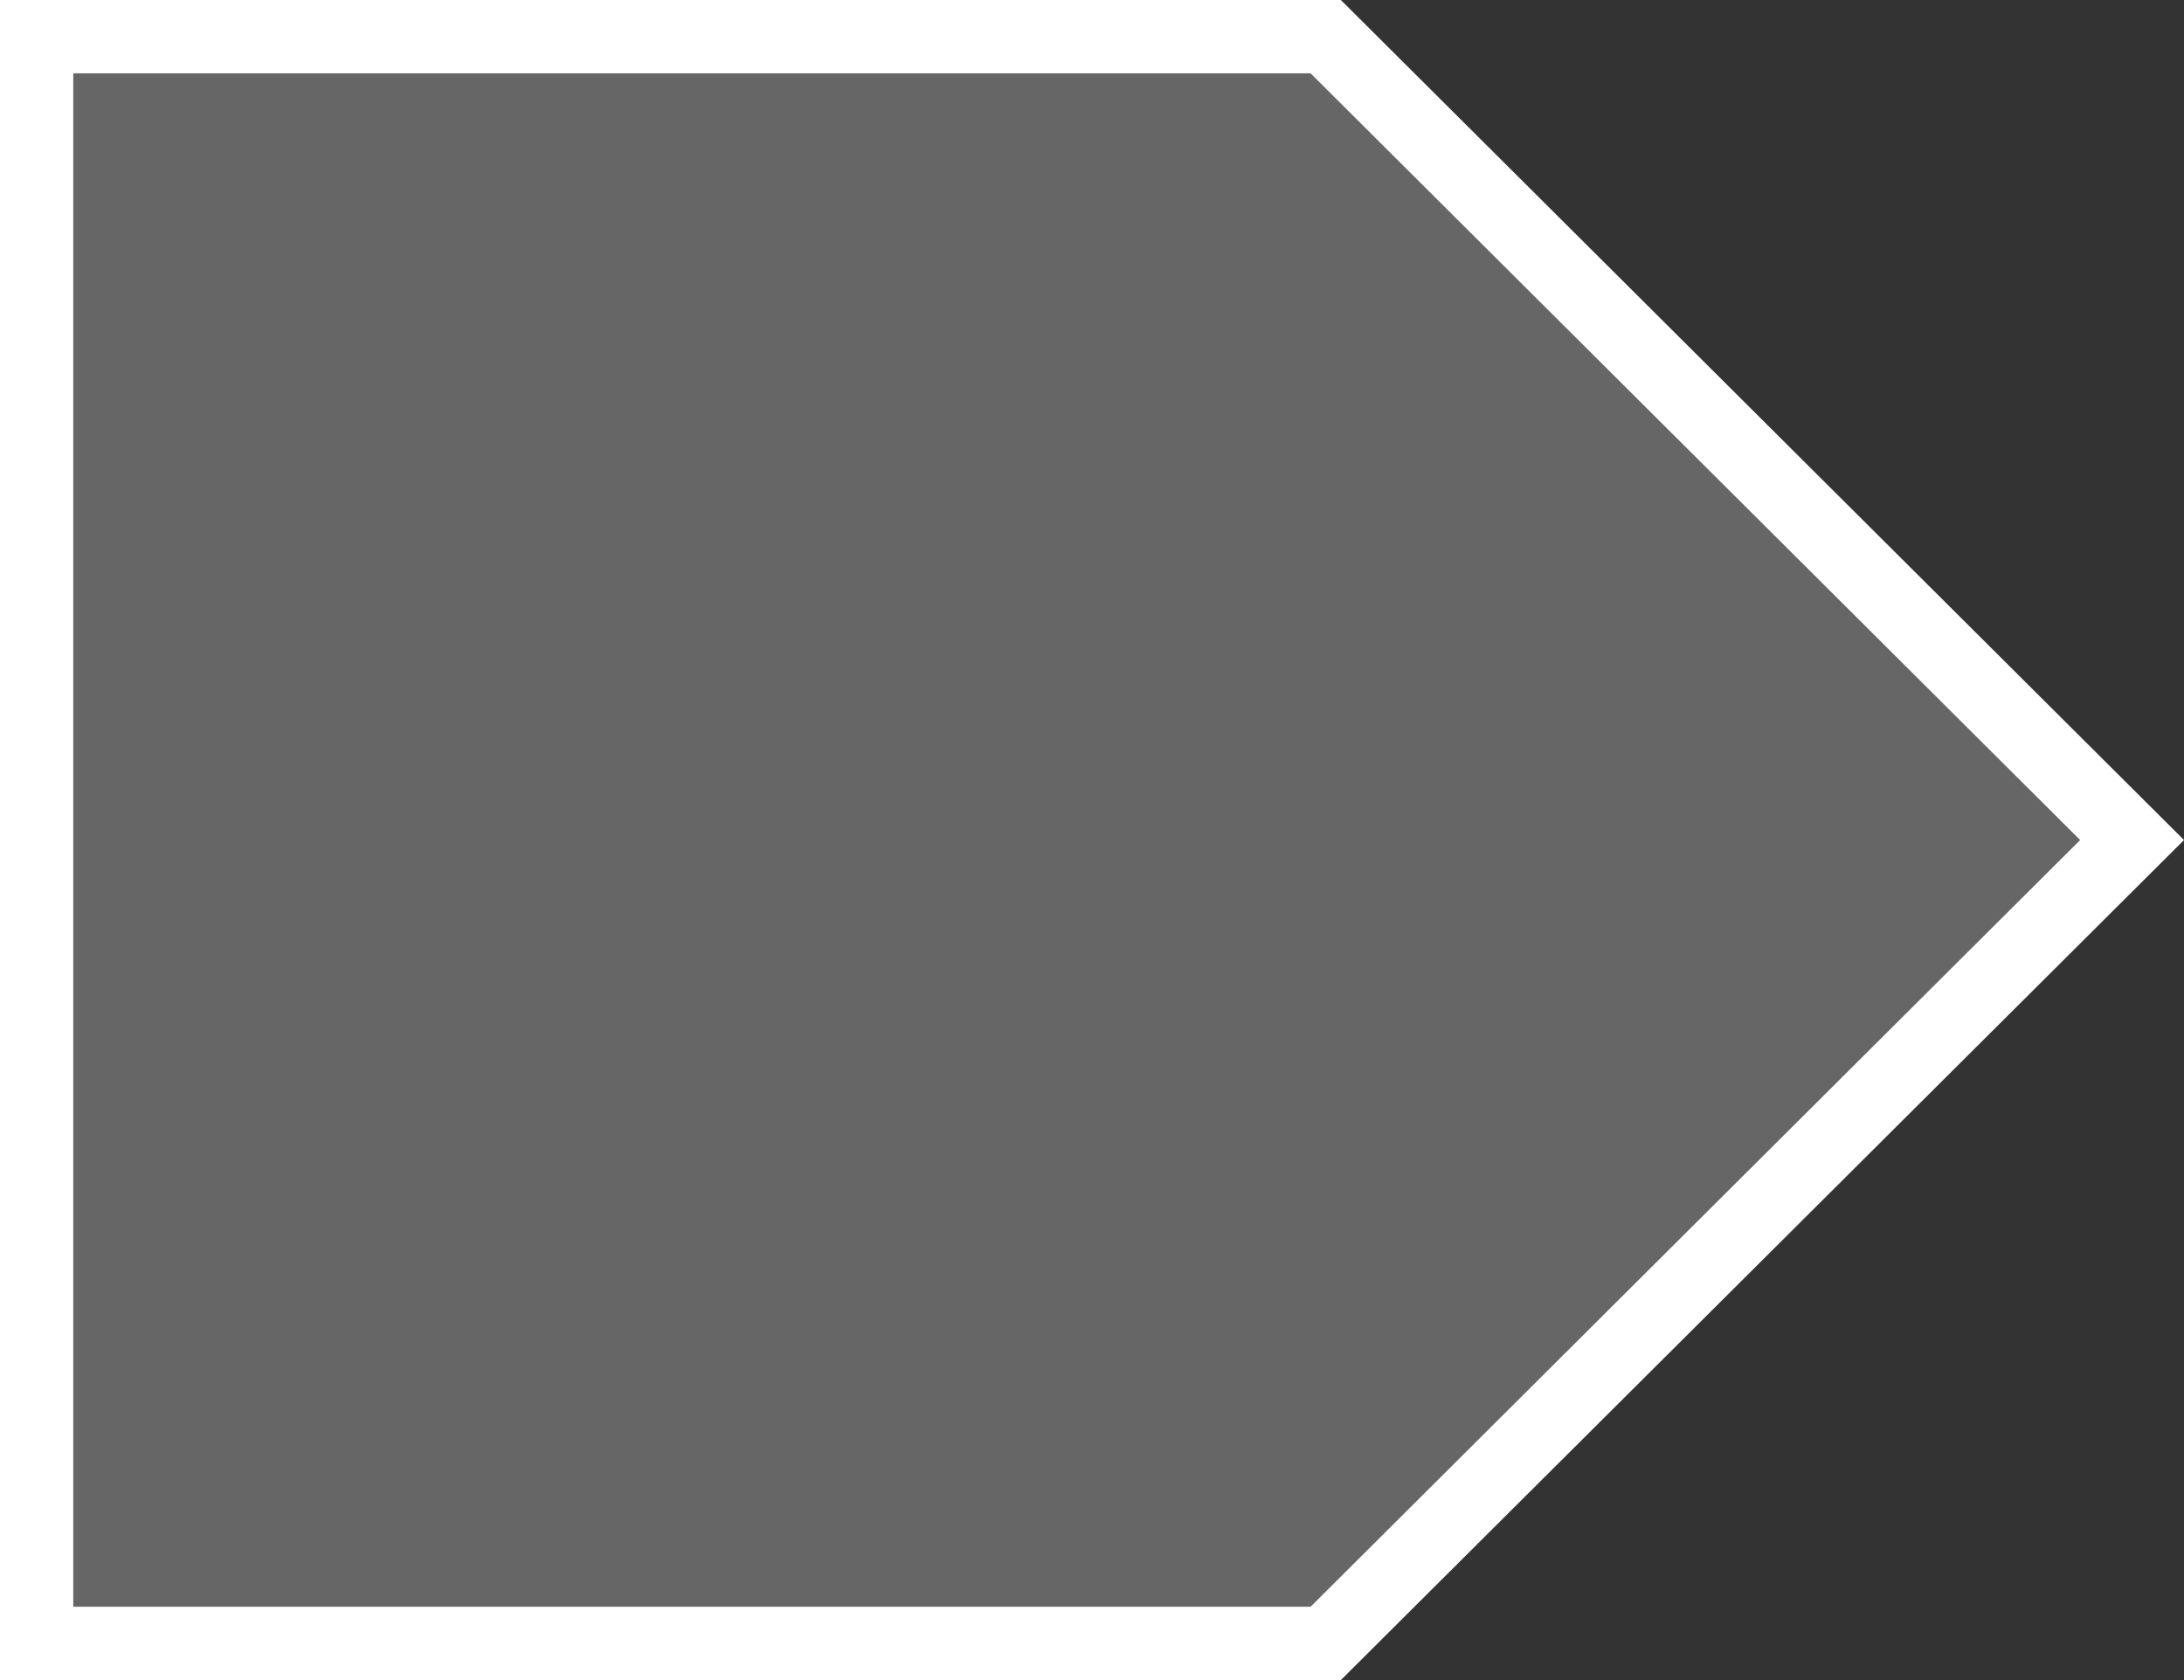 <?xml version="1.0" encoding="UTF-8" standalone="no"?>
<svg
   width="52"
   height="40"
   version="1.1"
   viewBox="0 0 52 40"
   id="svg4"
   xmlns="http://www.w3.org/2000/svg"
   xmlns:svg="http://www.w3.org/2000/svg">
  <rect x="0" y="0" width="52" height="40" fill="#333333" stroke="none"/>
  <defs
     id="defs8" />
  <path
     id="rect6831"
     style="opacity:1;fill:#ffffff;fill-rule:evenodd;stroke:#ffffff;stroke-width:1.745;stroke-linecap:square;stroke-linejoin:miter;stroke-miterlimit:4;stroke-dasharray:none;stroke-opacity:1;paint-order:markers stroke fill;stop-color:#000000;stop-opacity:1;fill-opacity:0.25"
     d="M 0.872,0.873 V 39.127 H 31.565 L 50.764,20 31.565,0.873 Z" />
</svg>
